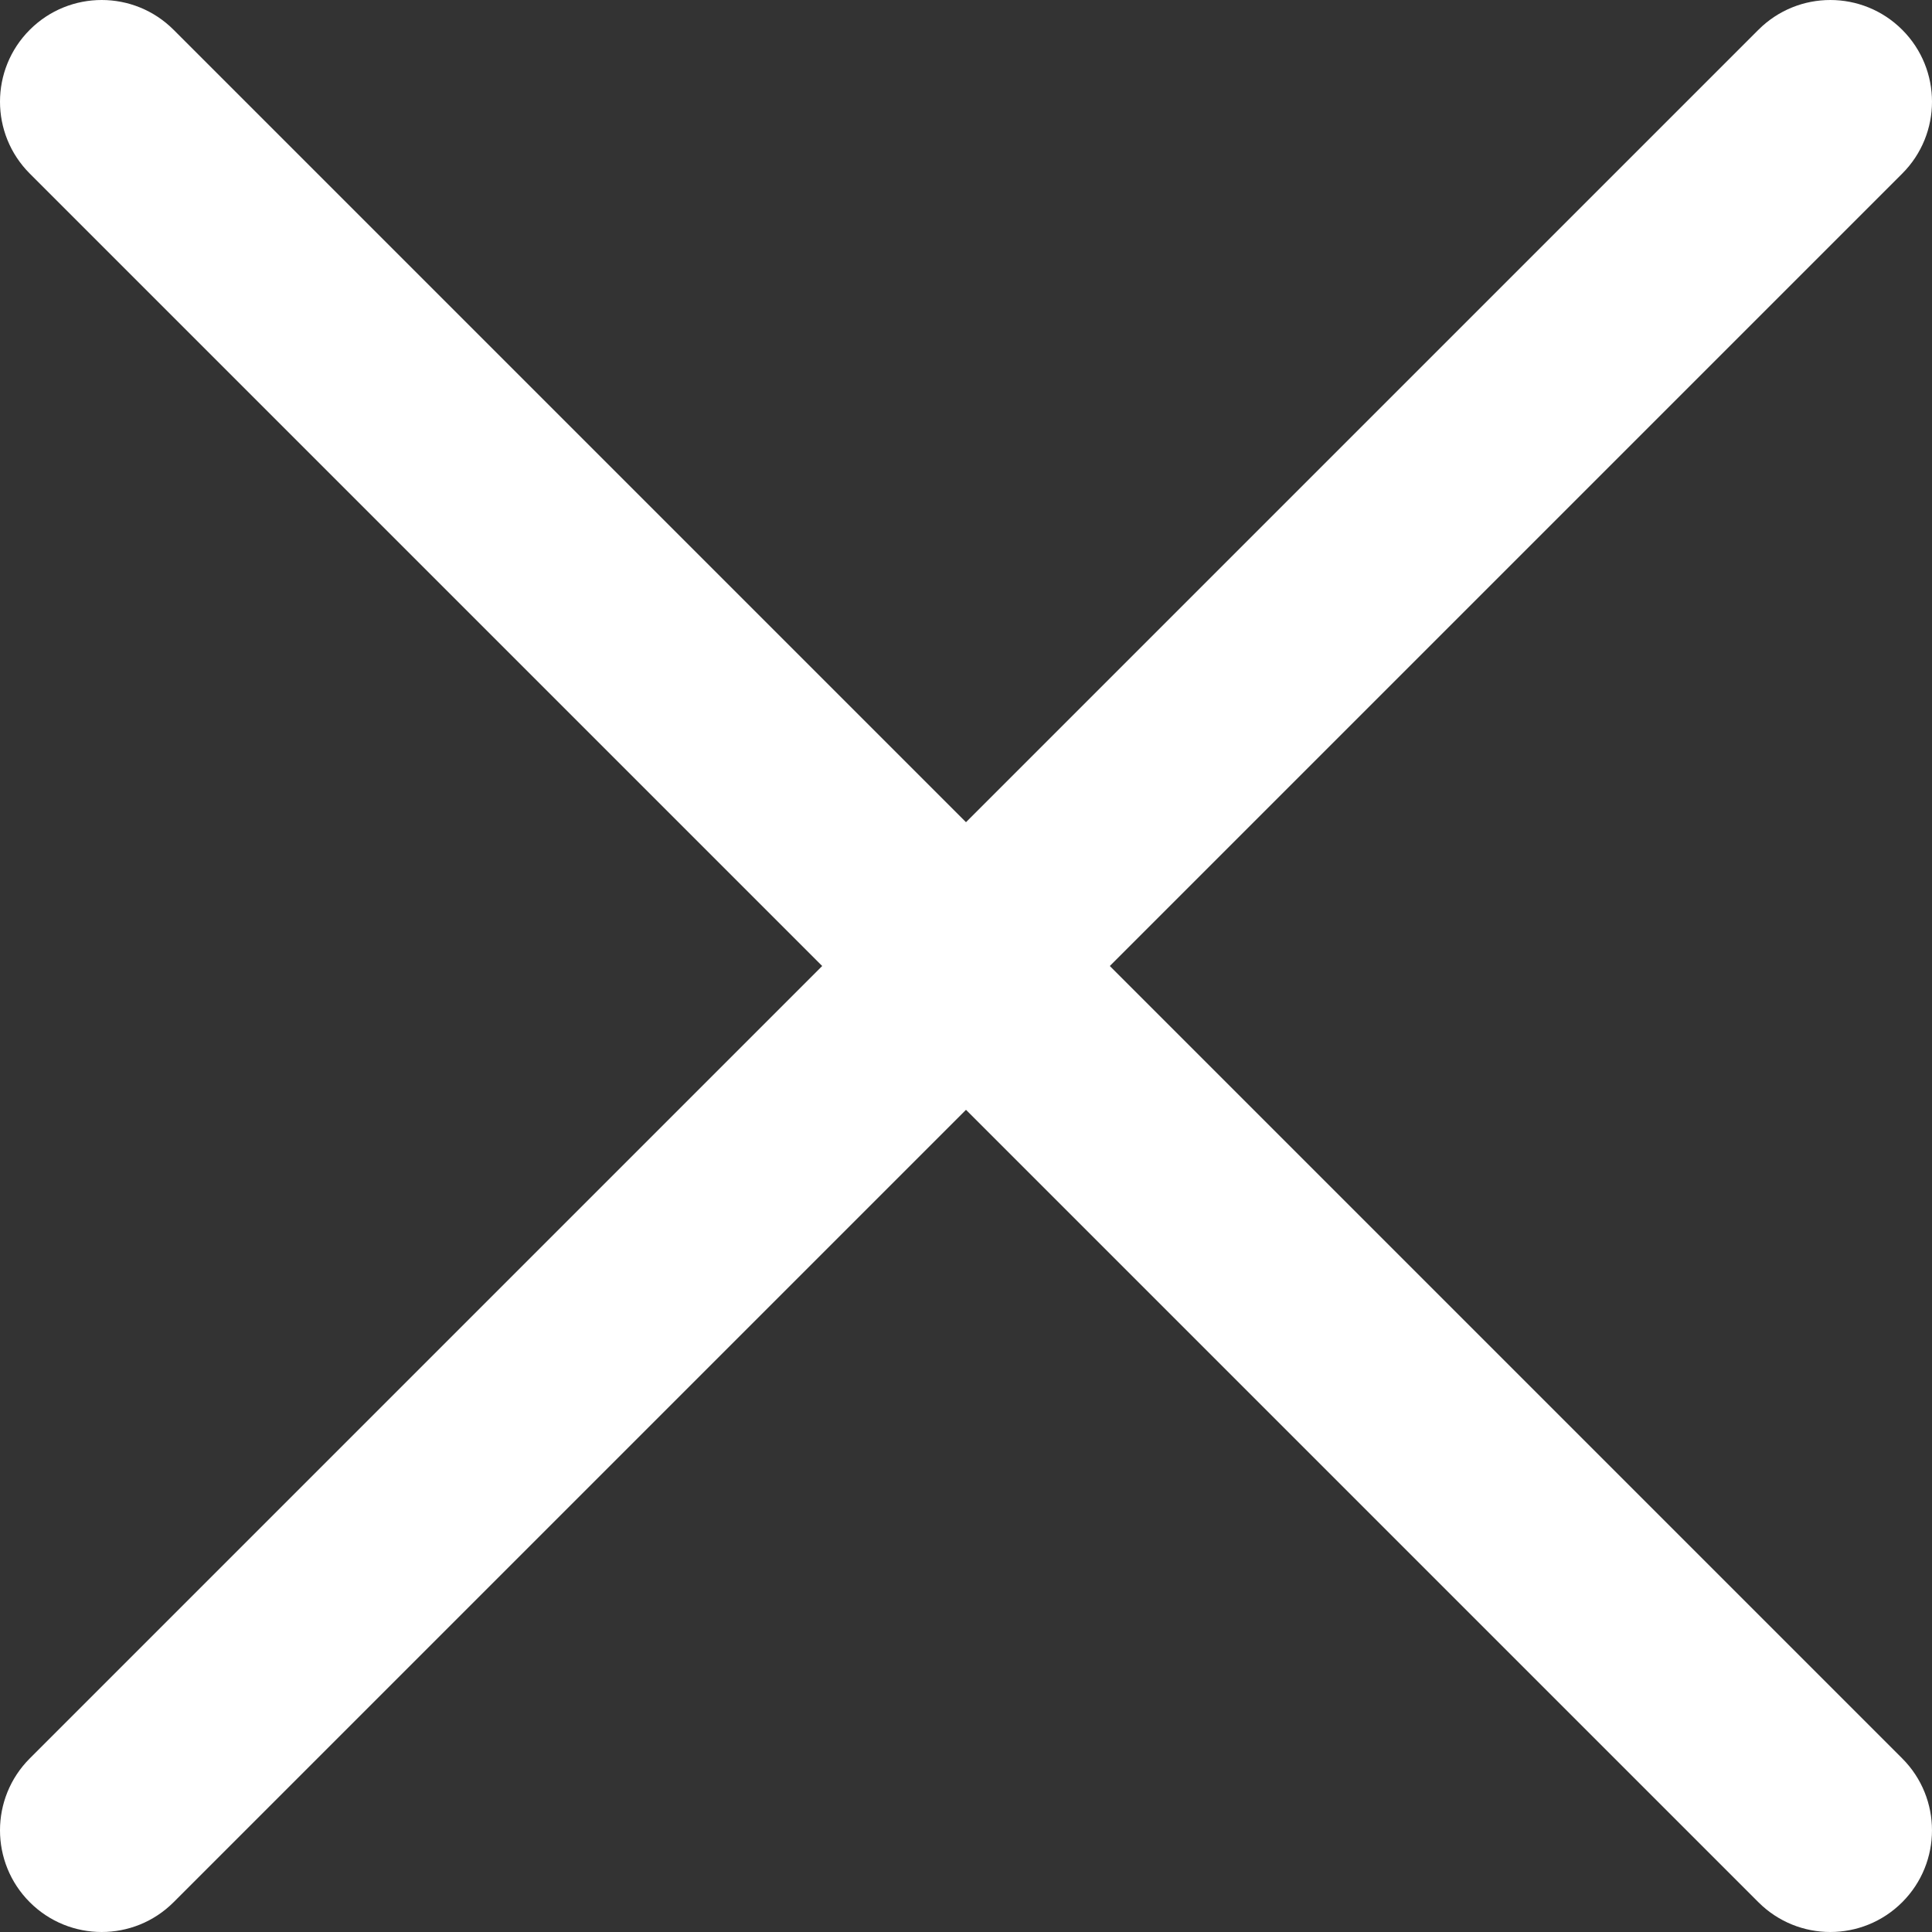 <?xml version="1.0" encoding="iso-8859-1"?>
<!-- Generator: Adobe Illustrator 19.0.0, SVG Export Plug-In . SVG Version: 6.00 Build 0)  -->
<svg xmlns="http://www.w3.org/2000/svg" xmlns:xlink="http://www.w3.org/1999/xlink" version="1.1" id="Layer_1" x="0px" y="0px" viewBox="0 0 512.001 512.001" style="enable-background:new 0 0 512.001 512.001;" xml:space="preserve" width="512px" height="512px">
<rect x="0" y="0" width="512.001" height="512.001" fill="#333333" stroke="none"/>
<g>
	<g>
		<path d="M294.111,256.001L504.109,46.003c10.523-10.524,10.523-27.586,0-38.109c-10.524-10.524-27.587-10.524-38.11,0L256,217.892    L46.002,7.894c-10.524-10.524-27.586-10.524-38.109,0s-10.524,27.586,0,38.109l209.998,209.998L7.893,465.999    c-10.524,10.524-10.524,27.586,0,38.109c10.524,10.524,27.586,10.523,38.109,0L256,294.11l209.997,209.998    c10.524,10.524,27.587,10.523,38.11,0c10.523-10.524,10.523-27.586,0-38.109L294.111,256.001z" fill="#FFFFFF"/>
	</g>
</g>
<g>
</g>
<g>
</g>
<g>
</g>
<g>
</g>
<g>
</g>
<g>
</g>
<g>
</g>
<g>
</g>
<g>
</g>
<g>
</g>
<g>
</g>
<g>
</g>
<g>
</g>
<g>
</g>
<g>
</g>
</svg>
